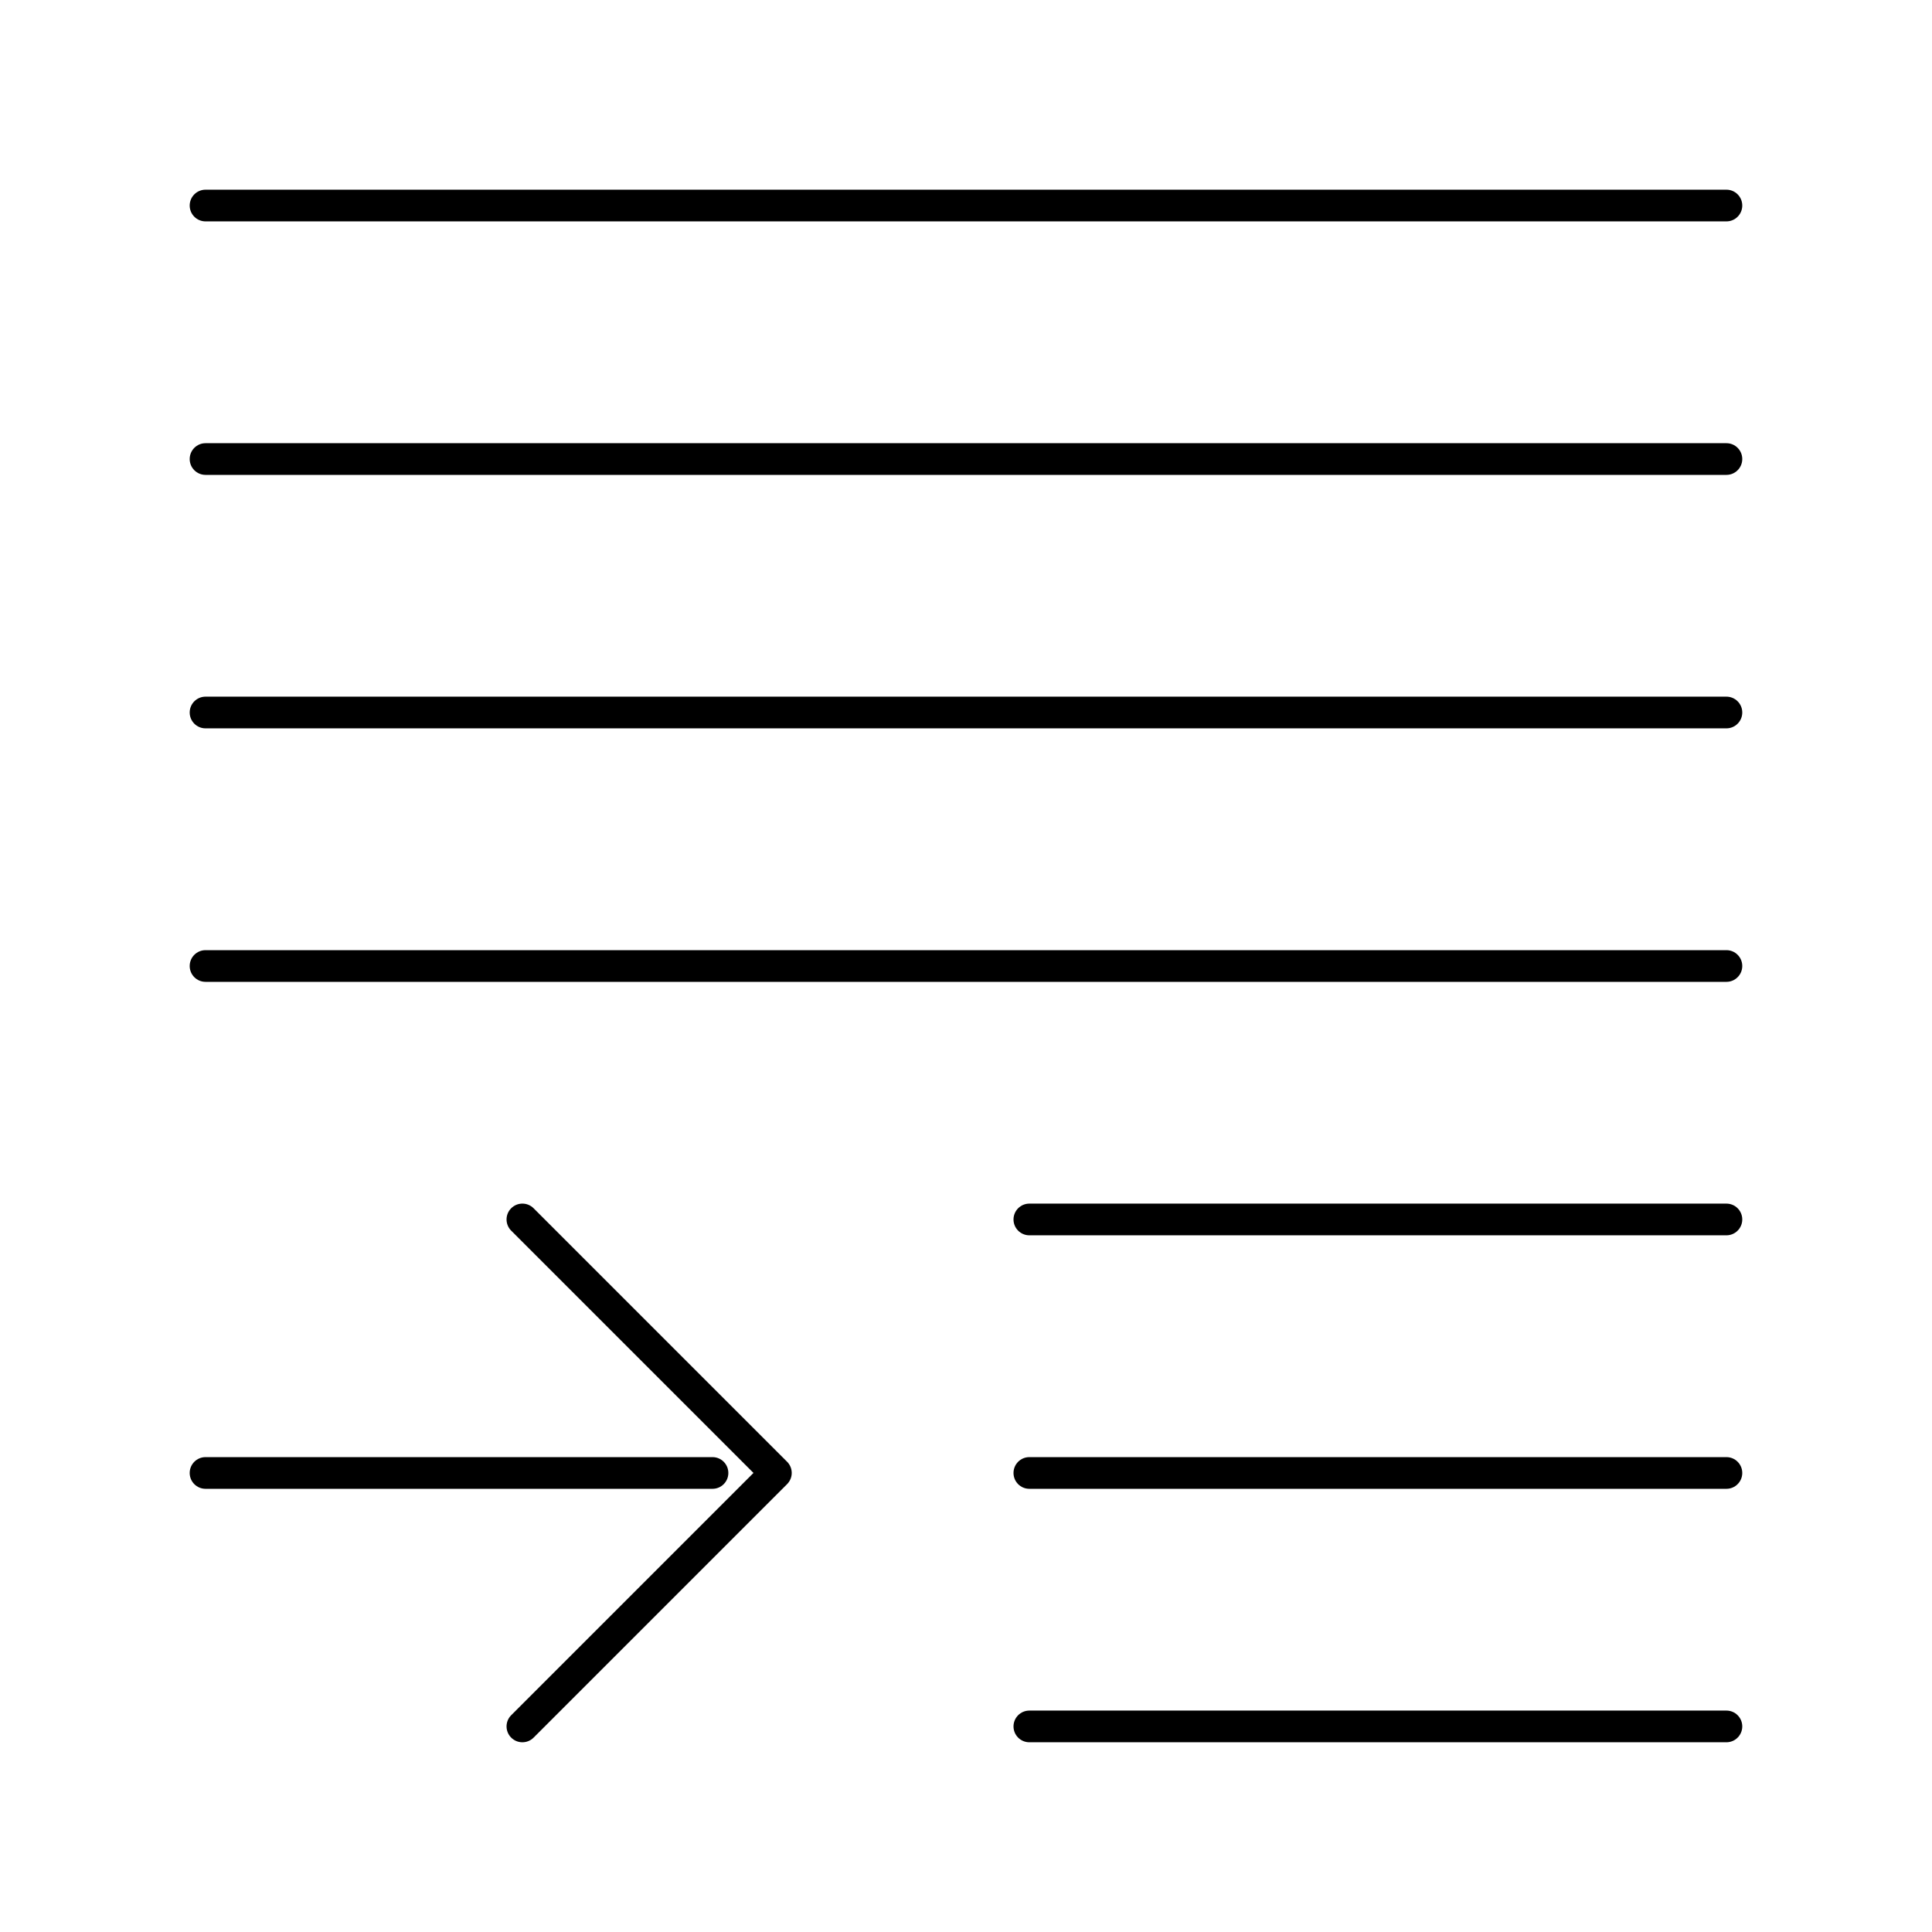 <?xml version="1.0" encoding="UTF-8"?>
<!-- Uploaded to: SVG Repo, www.svgrepo.com, Generator: SVG Repo Mixer Tools -->
<svg fill="#000000" width="800px" height="800px" version="1.1" viewBox="144 144 512 512" xmlns="http://www.w3.org/2000/svg">
 <g>
  <path d="m601.52 605.72h-184.73c-2.32 0-4.199-1.879-4.199-4.199 0-2.32 1.879-4.199 4.199-4.199h184.73c2.32 0 4.199 1.879 4.199 4.199 0 2.316-1.883 4.199-4.199 4.199z"/>
  <path d="m601.52 538.55h-184.73c-2.32 0-4.199-1.879-4.199-4.199 0-2.32 1.879-4.199 4.199-4.199h184.73c2.32 0 4.199 1.879 4.199 4.199 0 2.32-1.883 4.199-4.199 4.199z"/>
  <path d="m601.52 471.37h-184.73c-2.32 0-4.199-1.879-4.199-4.199s1.879-4.199 4.199-4.199h184.73c2.32 0 4.199 1.879 4.199 4.199s-1.883 4.199-4.199 4.199z"/>
  <path d="m601.52 404.2h-403.05c-2.32 0-4.199-1.879-4.199-4.199 0-2.32 1.879-4.199 4.199-4.199h403.05c2.32 0 4.199 1.879 4.199 4.199 0 2.32-1.883 4.199-4.199 4.199z"/>
  <path d="m601.52 337.02h-403.05c-2.32 0-4.199-1.879-4.199-4.199 0-2.32 1.879-4.199 4.199-4.199h403.05c2.32 0 4.199 1.879 4.199 4.199 0 2.316-1.883 4.199-4.199 4.199z"/>
  <path d="m601.52 269.85h-403.05c-2.32 0-4.199-1.879-4.199-4.199 0-2.32 1.879-4.199 4.199-4.199h403.05c2.32 0 4.199 1.879 4.199 4.199 0 2.32-1.883 4.199-4.199 4.199z"/>
  <path d="m601.52 202.67h-403.05c-2.32 0-4.199-1.879-4.199-4.199 0-2.32 1.879-4.199 4.199-4.199h403.05c2.32 0 4.199 1.879 4.199 4.199 0 2.32-1.883 4.199-4.199 4.199z"/>
  <path d="m332.82 538.55h-134.35c-2.32 0-4.199-1.879-4.199-4.199 0-2.32 1.879-4.199 4.199-4.199h134.35c2.32 0 4.199 1.879 4.199 4.199 0 2.32-1.883 4.199-4.199 4.199z"/>
  <path d="m282.44 605.72c-1.074 0-2.148-0.41-2.969-1.23-1.641-1.641-1.641-4.297 0-5.938l64.207-64.207-64.207-64.207c-1.641-1.641-1.641-4.297 0-5.938s4.297-1.641 5.938 0l67.176 67.176c1.641 1.641 1.641 4.297 0 5.938l-67.176 67.176c-0.82 0.82-1.891 1.23-2.969 1.23z"/>
 </g>
</svg>